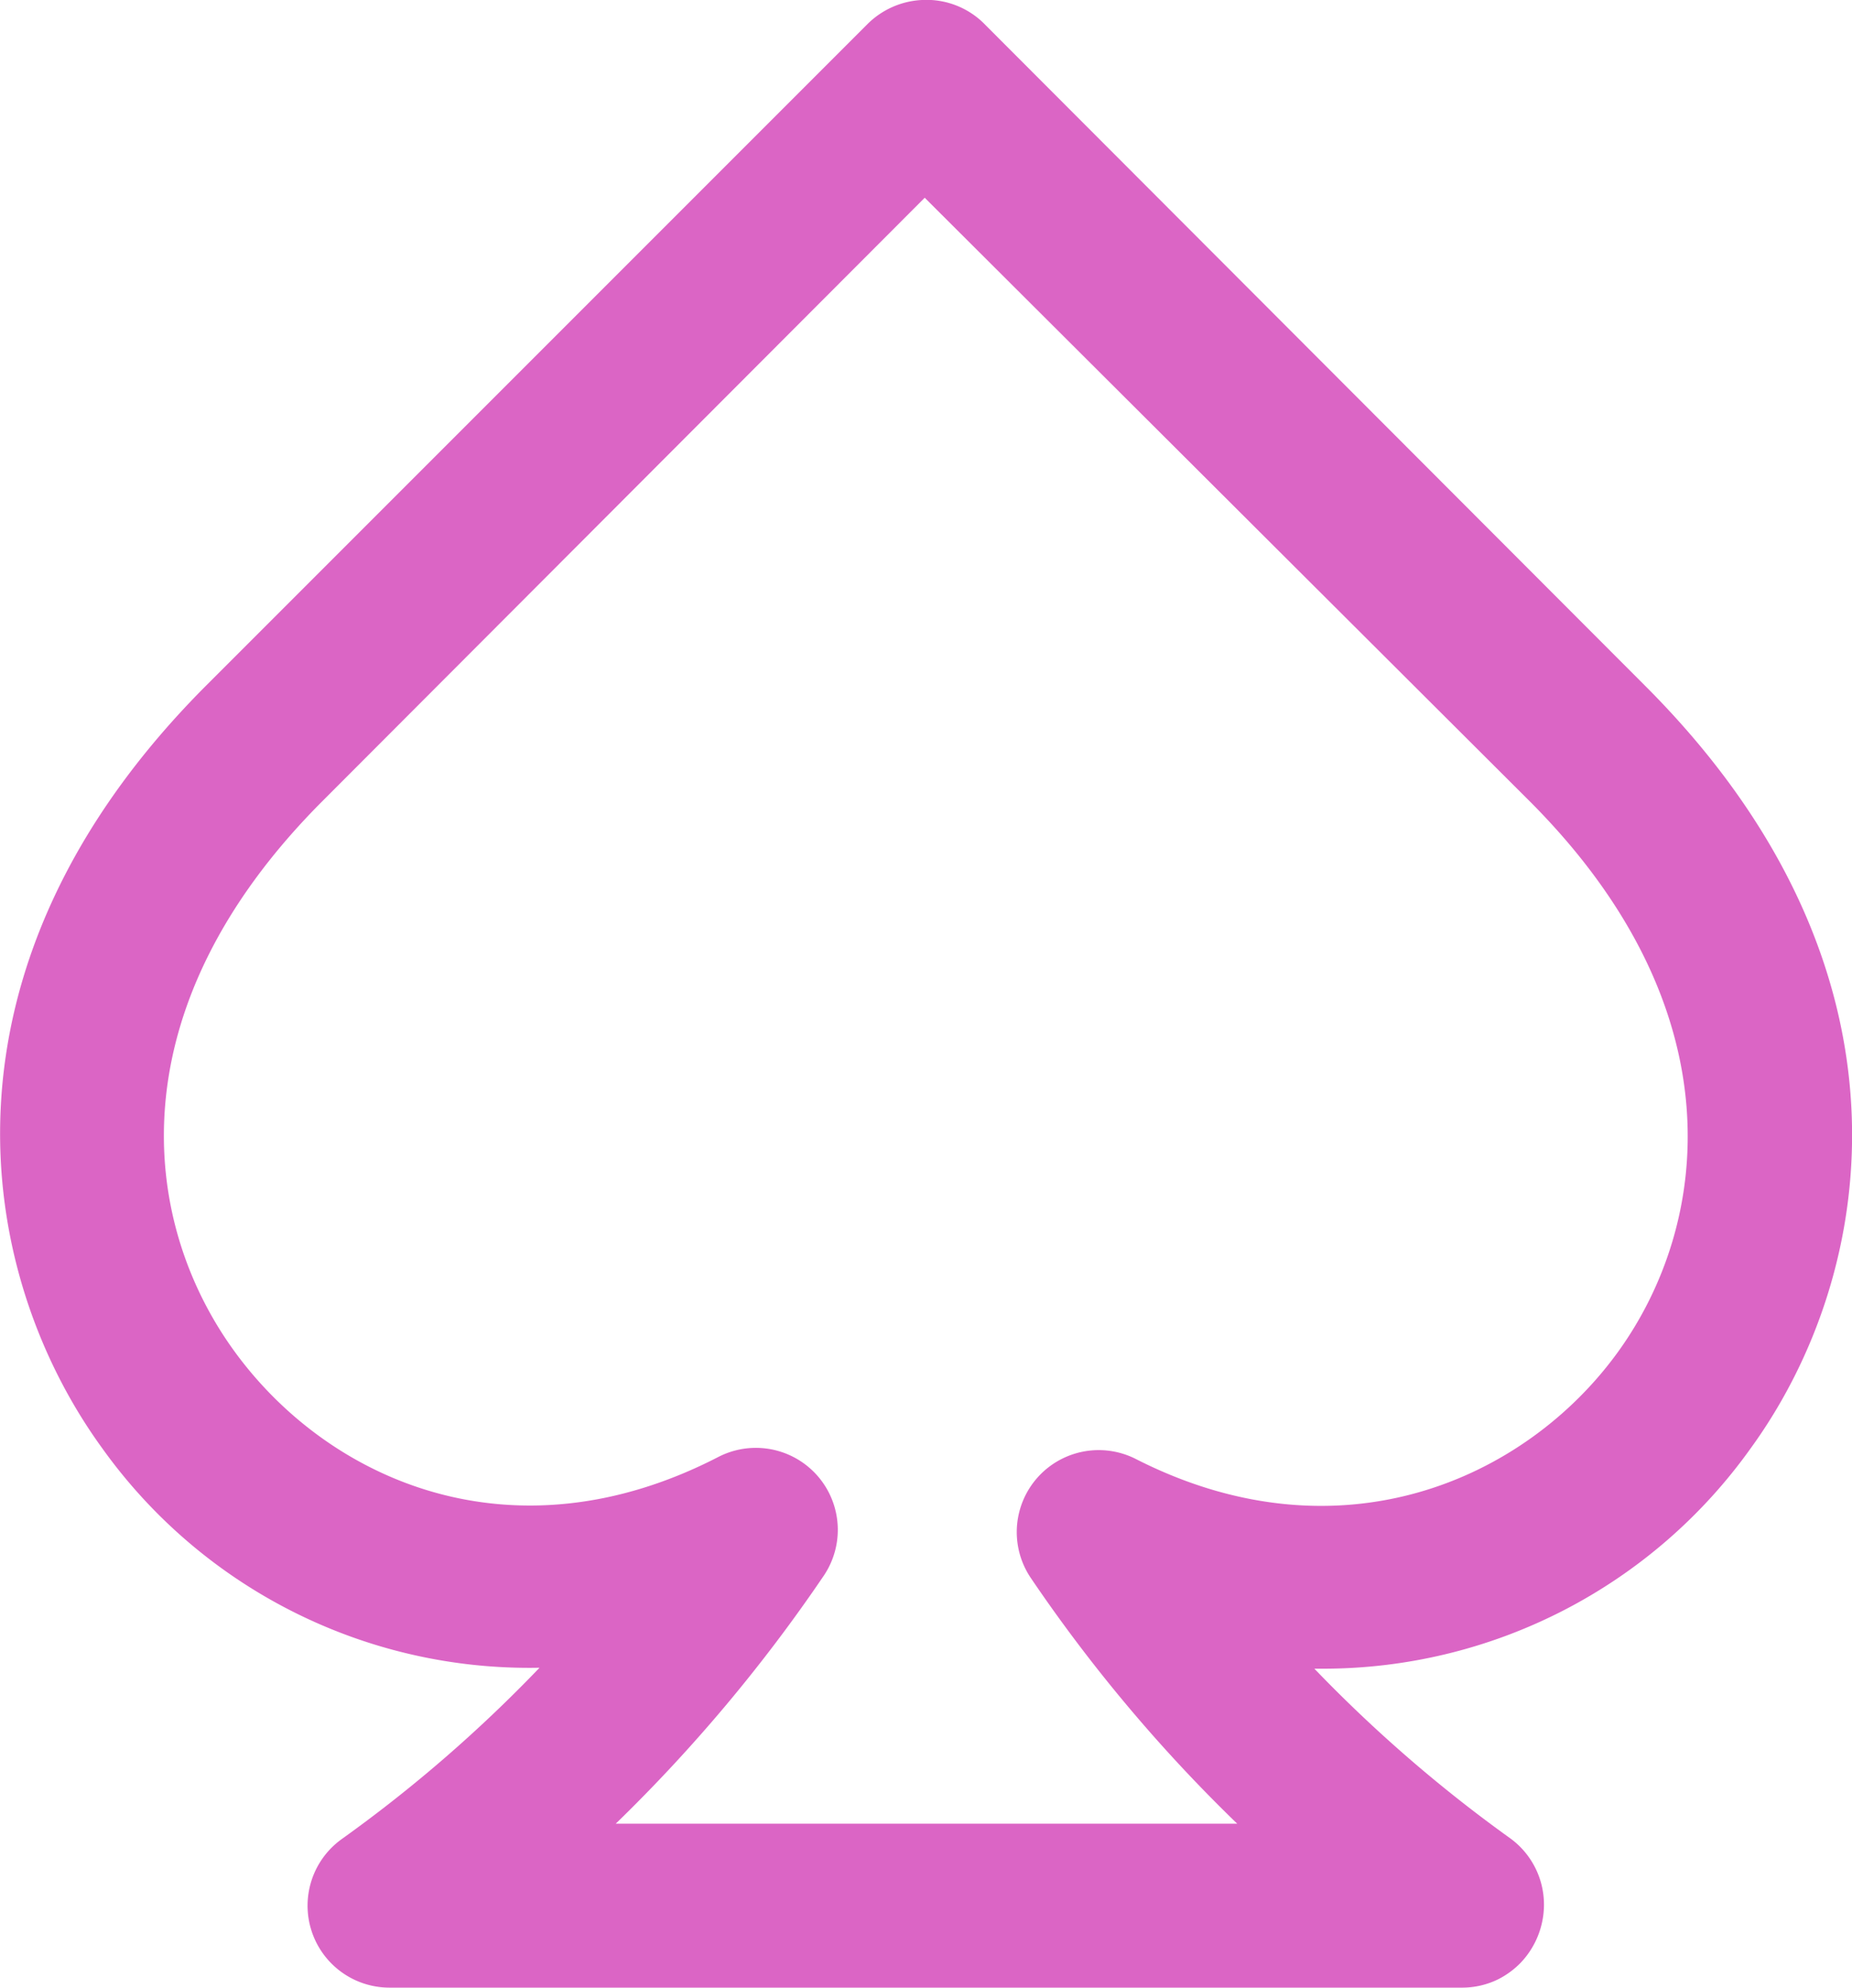 <svg xmlns="http://www.w3.org/2000/svg" viewBox="0 0 58.08 62.32"><defs><style>.cls-1{fill:#db65c5;}</style></defs><title>pica</title><g id="Capa_2" data-name="Capa 2"><g id="Rombo"><path class="cls-1" d="M45.85,62.32H12.21a2.57,2.57,0,0,1-1.49-4.66,44.17,44.17,0,0,0,6.2-5.37A16.46,16.46,0,0,1,3.2,45.4c-4-5.51-5.56-15.08,3.28-23.92L27.2.76A2.6,2.6,0,0,1,28.91,0a2.56,2.56,0,0,1,2,.79L51.6,21.51c8.82,8.82,7.3,18.39,3.31,23.89a16.47,16.47,0,0,1-13.47,6.92h-.22a44.41,44.41,0,0,0,6.13,5.31,2.57,2.57,0,0,1,1.07,2.09,2.65,2.65,0,0,1-.75,1.84h0a2.69,2.69,0,0,1-.67.49A2.56,2.56,0,0,1,45.85,62.32ZM19.31,57.18H38.8a48.8,48.8,0,0,1-6.47-7.7,2.57,2.57,0,0,1,3.28-3.74C42,49,47.84,46.4,50.74,42.39S54.49,31.67,48,25.15L29,6.2,10.12,25.11C3.58,31.65,4.4,38.32,7.36,42.38S16.1,49,22.53,45.68a2.57,2.57,0,0,1,3.3,3.73A49.72,49.72,0,0,1,19.31,57.18Z"/></g></g></svg>
